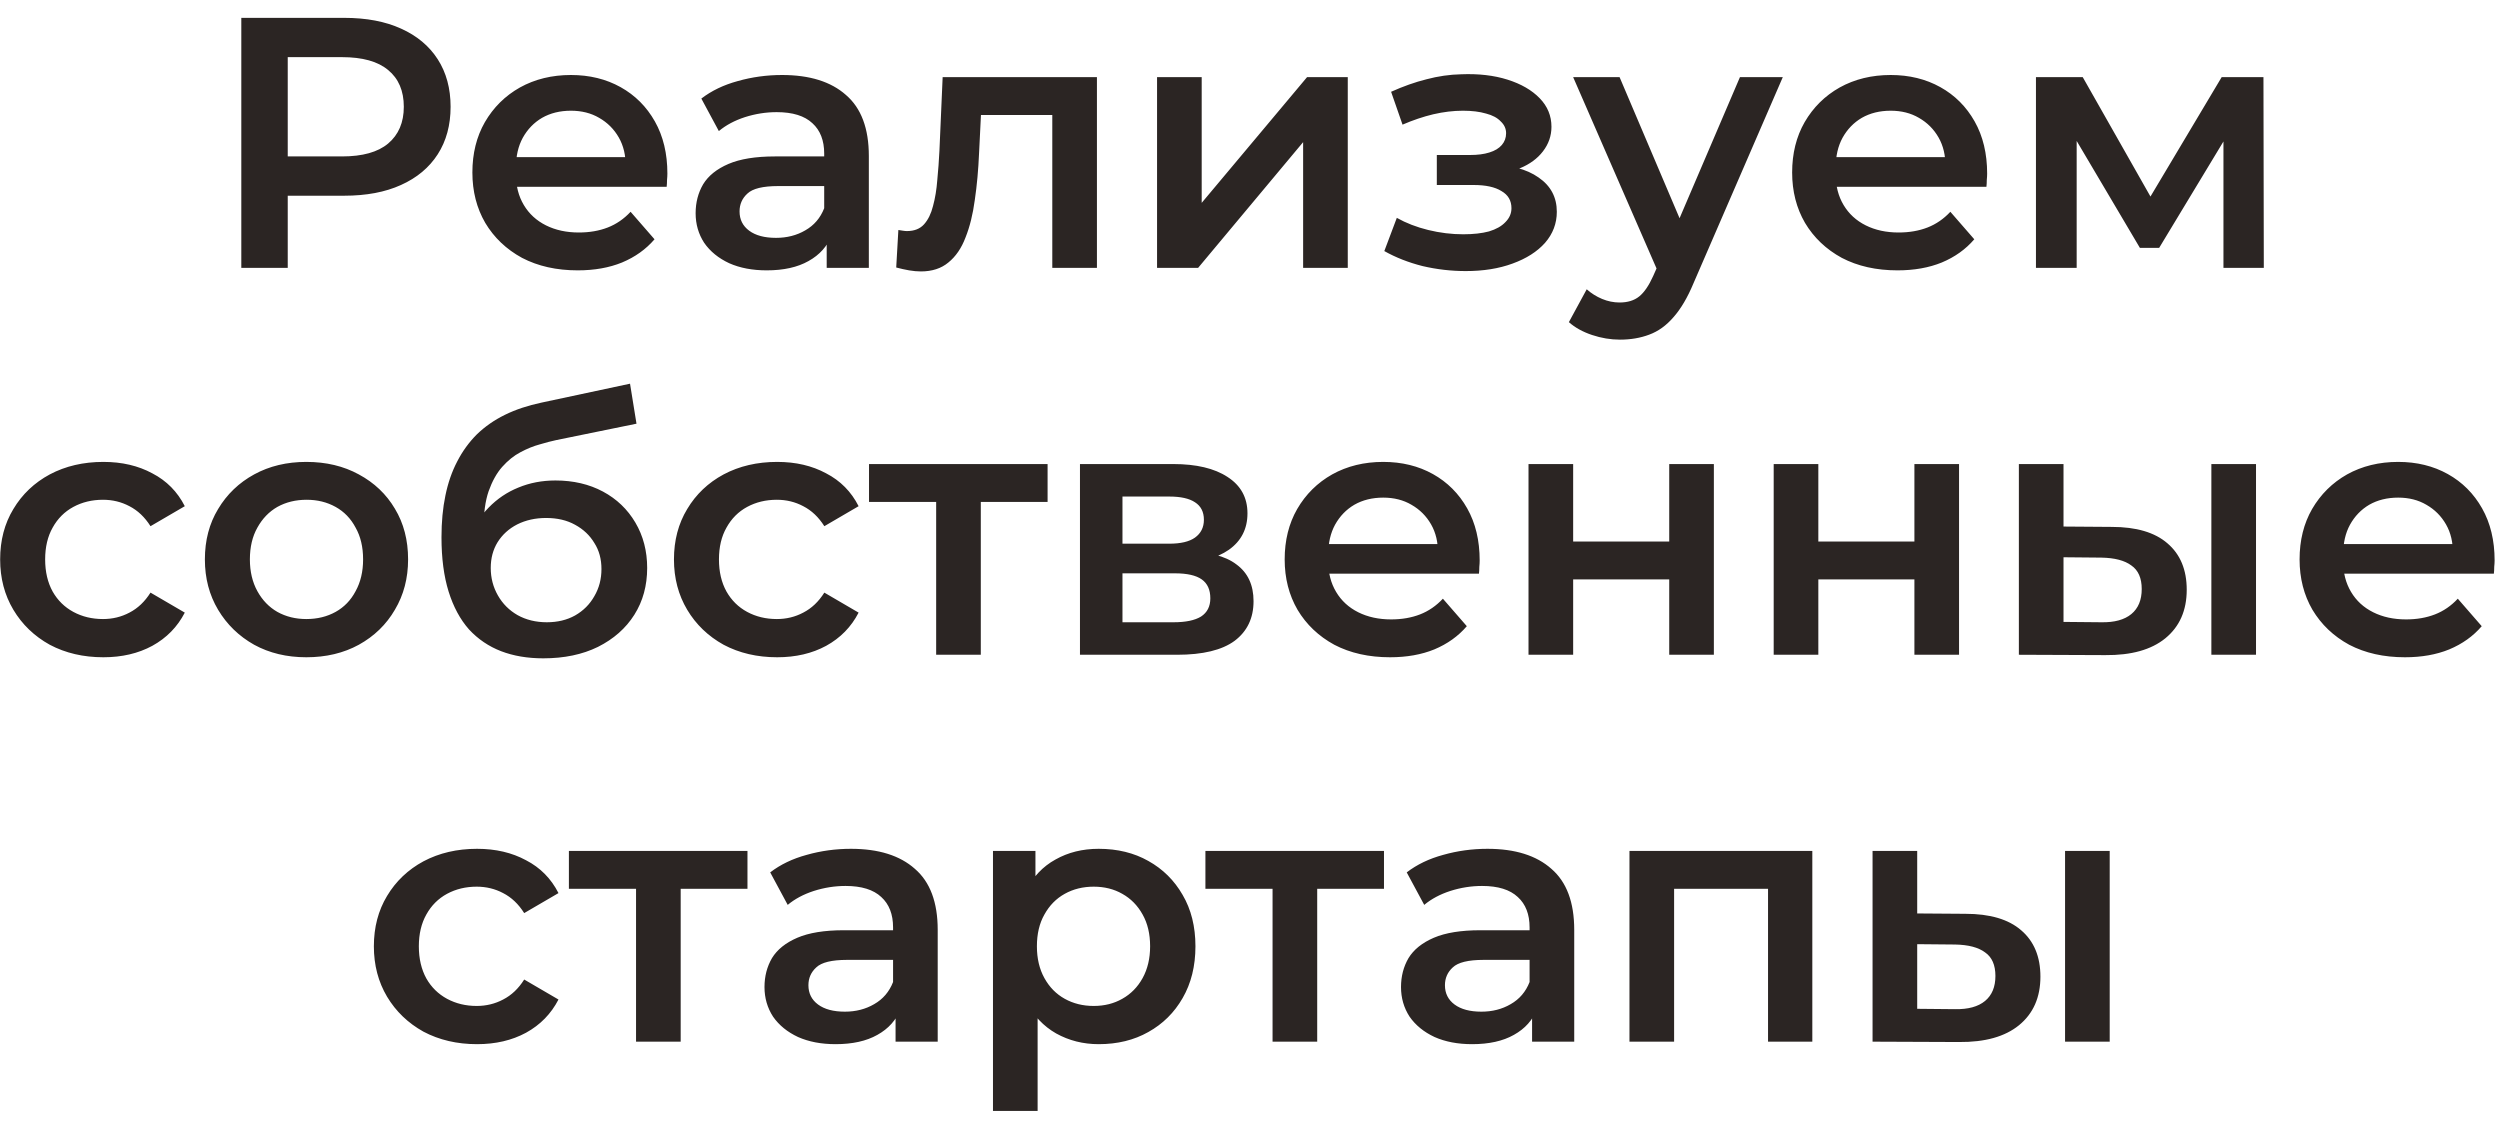 <svg width="84" height="38" viewBox="0 0 84 38" fill="none" xmlns="http://www.w3.org/2000/svg">
<path d="M8.108 9V0.6H11.564C12.308 0.6 12.944 0.72 13.472 0.96C14.008 1.2 14.42 1.544 14.708 1.992C14.996 2.44 15.14 2.972 15.14 3.588C15.14 4.204 14.996 4.736 14.708 5.184C14.42 5.632 14.008 5.976 13.472 6.216C12.944 6.456 12.308 6.576 11.564 6.576H8.972L9.668 5.844V9H8.108ZM9.668 6.012L8.972 5.256H11.492C12.18 5.256 12.696 5.112 13.04 4.824C13.392 4.528 13.568 4.116 13.568 3.588C13.568 3.052 13.392 2.64 13.04 2.352C12.696 2.064 12.18 1.92 11.492 1.92H8.972L9.668 1.152V6.012ZM19.412 9.084C18.7 9.084 18.076 8.944 17.54 8.664C17.012 8.376 16.6 7.984 16.304 7.488C16.016 6.992 15.872 6.428 15.872 5.796C15.872 5.156 16.012 4.592 16.292 4.104C16.58 3.608 16.972 3.22 17.468 2.94C17.972 2.66 18.544 2.52 19.184 2.52C19.808 2.52 20.364 2.656 20.852 2.928C21.34 3.2 21.724 3.584 22.004 4.08C22.284 4.576 22.424 5.16 22.424 5.832C22.424 5.896 22.42 5.968 22.412 6.048C22.412 6.128 22.408 6.204 22.4 6.276H17.06V5.28H21.608L21.02 5.592C21.028 5.224 20.952 4.9 20.792 4.62C20.632 4.34 20.412 4.12 20.132 3.96C19.86 3.8 19.544 3.72 19.184 3.72C18.816 3.72 18.492 3.8 18.212 3.96C17.94 4.12 17.724 4.344 17.564 4.632C17.412 4.912 17.336 5.244 17.336 5.628V5.868C17.336 6.252 17.424 6.592 17.6 6.888C17.776 7.184 18.024 7.412 18.344 7.572C18.664 7.732 19.032 7.812 19.448 7.812C19.808 7.812 20.132 7.756 20.42 7.644C20.708 7.532 20.964 7.356 21.188 7.116L21.992 8.04C21.704 8.376 21.34 8.636 20.9 8.82C20.468 8.996 19.972 9.084 19.412 9.084ZM27.777 9V7.704L27.693 7.428V5.16C27.693 4.72 27.561 4.38 27.297 4.14C27.033 3.892 26.633 3.768 26.097 3.768C25.737 3.768 25.381 3.824 25.029 3.936C24.685 4.048 24.393 4.204 24.153 4.404L23.565 3.312C23.909 3.048 24.317 2.852 24.789 2.724C25.269 2.588 25.765 2.52 26.277 2.52C27.205 2.52 27.921 2.744 28.425 3.192C28.937 3.632 29.193 4.316 29.193 5.244V9H27.777ZM25.761 9.084C25.281 9.084 24.861 9.004 24.501 8.844C24.141 8.676 23.861 8.448 23.661 8.16C23.469 7.864 23.373 7.532 23.373 7.164C23.373 6.804 23.457 6.48 23.625 6.192C23.801 5.904 24.085 5.676 24.477 5.508C24.869 5.34 25.389 5.256 26.037 5.256H27.897V6.252H26.145C25.633 6.252 25.289 6.336 25.113 6.504C24.937 6.664 24.849 6.864 24.849 7.104C24.849 7.376 24.957 7.592 25.173 7.752C25.389 7.912 25.689 7.992 26.073 7.992C26.441 7.992 26.769 7.908 27.057 7.74C27.353 7.572 27.565 7.324 27.693 6.996L27.945 7.896C27.801 8.272 27.541 8.564 27.165 8.772C26.797 8.98 26.329 9.084 25.761 9.084ZM30.113 8.988L30.185 7.728C30.241 7.736 30.293 7.744 30.341 7.752C30.389 7.76 30.433 7.764 30.473 7.764C30.721 7.764 30.913 7.688 31.049 7.536C31.185 7.384 31.285 7.18 31.349 6.924C31.421 6.66 31.469 6.368 31.493 6.048C31.525 5.72 31.549 5.392 31.565 5.064L31.673 2.592H36.857V9H35.357V3.456L35.705 3.864H32.657L32.981 3.444L32.897 5.136C32.873 5.704 32.825 6.232 32.753 6.72C32.689 7.2 32.585 7.62 32.441 7.98C32.305 8.34 32.113 8.62 31.865 8.82C31.625 9.02 31.317 9.12 30.941 9.12C30.821 9.12 30.689 9.108 30.545 9.084C30.409 9.06 30.265 9.028 30.113 8.988ZM38.877 9V2.592H40.377V6.816L43.917 2.592H45.285V9H43.785V4.776L40.257 9H38.877ZM49.249 9.108C48.761 9.108 48.277 9.052 47.797 8.94C47.325 8.82 46.897 8.652 46.513 8.436L46.933 7.32C47.245 7.496 47.597 7.632 47.989 7.728C48.381 7.824 48.773 7.872 49.165 7.872C49.501 7.872 49.789 7.84 50.029 7.776C50.269 7.704 50.453 7.6 50.581 7.464C50.717 7.328 50.785 7.172 50.785 6.996C50.785 6.74 50.673 6.548 50.449 6.42C50.233 6.284 49.921 6.216 49.513 6.216H48.277V5.208H49.393C49.649 5.208 49.865 5.18 50.041 5.124C50.225 5.068 50.365 4.984 50.461 4.872C50.557 4.76 50.605 4.628 50.605 4.476C50.605 4.324 50.545 4.192 50.425 4.08C50.313 3.96 50.149 3.872 49.933 3.816C49.717 3.752 49.457 3.72 49.153 3.72C48.833 3.72 48.501 3.76 48.157 3.84C47.821 3.92 47.477 4.036 47.125 4.188L46.741 3.084C47.149 2.9 47.545 2.76 47.929 2.664C48.321 2.56 48.709 2.504 49.093 2.496C49.677 2.472 50.197 2.532 50.653 2.676C51.109 2.82 51.469 3.028 51.733 3.3C51.997 3.572 52.129 3.892 52.129 4.26C52.129 4.564 52.033 4.84 51.841 5.088C51.657 5.328 51.401 5.516 51.073 5.652C50.753 5.788 50.385 5.856 49.969 5.856L50.017 5.532C50.729 5.532 51.289 5.676 51.697 5.964C52.105 6.244 52.309 6.628 52.309 7.116C52.309 7.508 52.177 7.856 51.913 8.16C51.649 8.456 51.285 8.688 50.821 8.856C50.365 9.024 49.841 9.108 49.249 9.108ZM54.43 11.412C54.118 11.412 53.806 11.36 53.494 11.256C53.182 11.152 52.922 11.008 52.714 10.824L53.314 9.72C53.466 9.856 53.638 9.964 53.83 10.044C54.022 10.124 54.218 10.164 54.418 10.164C54.69 10.164 54.91 10.096 55.078 9.96C55.246 9.824 55.402 9.596 55.546 9.276L55.918 8.436L56.038 8.256L58.462 2.592H59.902L56.902 9.516C56.702 9.996 56.478 10.376 56.23 10.656C55.99 10.936 55.718 11.132 55.414 11.244C55.118 11.356 54.79 11.412 54.43 11.412ZM55.75 9.228L52.858 2.592H54.418L56.77 8.124L55.75 9.228ZM63.756 9.084C63.044 9.084 62.42 8.944 61.884 8.664C61.356 8.376 60.944 7.984 60.648 7.488C60.36 6.992 60.216 6.428 60.216 5.796C60.216 5.156 60.356 4.592 60.636 4.104C60.924 3.608 61.316 3.22 61.812 2.94C62.316 2.66 62.888 2.52 63.528 2.52C64.152 2.52 64.708 2.656 65.196 2.928C65.684 3.2 66.068 3.584 66.348 4.08C66.628 4.576 66.768 5.16 66.768 5.832C66.768 5.896 66.764 5.968 66.756 6.048C66.756 6.128 66.752 6.204 66.744 6.276H61.404V5.28H65.952L65.364 5.592C65.372 5.224 65.296 4.9 65.136 4.62C64.976 4.34 64.756 4.12 64.476 3.96C64.204 3.8 63.888 3.72 63.528 3.72C63.16 3.72 62.836 3.8 62.556 3.96C62.284 4.12 62.068 4.344 61.908 4.632C61.756 4.912 61.68 5.244 61.68 5.628V5.868C61.68 6.252 61.768 6.592 61.944 6.888C62.12 7.184 62.368 7.412 62.688 7.572C63.008 7.732 63.376 7.812 63.792 7.812C64.152 7.812 64.476 7.756 64.764 7.644C65.052 7.532 65.308 7.356 65.532 7.116L66.336 8.04C66.048 8.376 65.684 8.636 65.244 8.82C64.812 8.996 64.316 9.084 63.756 9.084ZM68.408 9V2.592H69.98L72.56 7.14H71.936L74.648 2.592H76.052L76.064 9H74.708V4.2L74.948 4.356L72.548 8.328H71.9L69.488 4.248L69.776 4.176V9H68.408ZM3.473 22.084C2.801 22.084 2.201 21.944 1.673 21.664C1.153 21.376 0.745 20.984 0.449 20.488C0.153 19.992 0.005 19.428 0.005 18.796C0.005 18.156 0.153 17.592 0.449 17.104C0.745 16.608 1.153 16.22 1.673 15.94C2.201 15.66 2.801 15.52 3.473 15.52C4.097 15.52 4.645 15.648 5.117 15.904C5.597 16.152 5.961 16.52 6.209 17.008L5.057 17.68C4.865 17.376 4.629 17.152 4.349 17.008C4.077 16.864 3.781 16.792 3.461 16.792C3.093 16.792 2.761 16.872 2.465 17.032C2.169 17.192 1.937 17.424 1.769 17.728C1.601 18.024 1.517 18.38 1.517 18.796C1.517 19.212 1.601 19.572 1.769 19.876C1.937 20.172 2.169 20.4 2.465 20.56C2.761 20.72 3.093 20.8 3.461 20.8C3.781 20.8 4.077 20.728 4.349 20.584C4.629 20.44 4.865 20.216 5.057 19.912L6.209 20.584C5.961 21.064 5.597 21.436 5.117 21.7C4.645 21.956 4.097 22.084 3.473 22.084ZM10.292 22.084C9.636 22.084 9.052 21.944 8.54 21.664C8.028 21.376 7.624 20.984 7.328 20.488C7.032 19.992 6.884 19.428 6.884 18.796C6.884 18.156 7.032 17.592 7.328 17.104C7.624 16.608 8.028 16.22 8.54 15.94C9.052 15.66 9.636 15.52 10.292 15.52C10.956 15.52 11.544 15.66 12.056 15.94C12.576 16.22 12.98 16.604 13.268 17.092C13.564 17.58 13.712 18.148 13.712 18.796C13.712 19.428 13.564 19.992 13.268 20.488C12.98 20.984 12.576 21.376 12.056 21.664C11.544 21.944 10.956 22.084 10.292 22.084ZM10.292 20.8C10.66 20.8 10.988 20.72 11.276 20.56C11.564 20.4 11.788 20.168 11.948 19.864C12.116 19.56 12.2 19.204 12.2 18.796C12.2 18.38 12.116 18.024 11.948 17.728C11.788 17.424 11.564 17.192 11.276 17.032C10.988 16.872 10.664 16.792 10.304 16.792C9.936 16.792 9.608 16.872 9.32 17.032C9.04 17.192 8.816 17.424 8.648 17.728C8.48 18.024 8.396 18.38 8.396 18.796C8.396 19.204 8.48 19.56 8.648 19.864C8.816 20.168 9.04 20.4 9.32 20.56C9.608 20.72 9.932 20.8 10.292 20.8ZM18.253 22.12C17.726 22.12 17.253 22.04 16.837 21.88C16.422 21.72 16.061 21.476 15.758 21.148C15.461 20.812 15.233 20.388 15.073 19.876C14.914 19.364 14.834 18.756 14.834 18.052C14.834 17.54 14.877 17.072 14.966 16.648C15.053 16.224 15.185 15.844 15.361 15.508C15.537 15.164 15.758 14.86 16.021 14.596C16.294 14.332 16.61 14.112 16.97 13.936C17.329 13.76 17.738 13.624 18.194 13.528L21.169 12.892L21.386 14.236L18.686 14.788C18.534 14.82 18.349 14.868 18.134 14.932C17.925 14.988 17.709 15.076 17.485 15.196C17.27 15.308 17.066 15.472 16.873 15.688C16.689 15.896 16.538 16.168 16.418 16.504C16.305 16.832 16.25 17.244 16.25 17.74C16.25 17.892 16.253 18.008 16.262 18.088C16.277 18.16 16.29 18.24 16.297 18.328C16.314 18.408 16.322 18.528 16.322 18.688L15.758 18.1C15.918 17.692 16.137 17.344 16.418 17.056C16.706 16.76 17.038 16.536 17.413 16.384C17.797 16.224 18.213 16.144 18.662 16.144C19.262 16.144 19.794 16.268 20.258 16.516C20.721 16.764 21.085 17.112 21.349 17.56C21.613 18.008 21.745 18.516 21.745 19.084C21.745 19.676 21.602 20.2 21.314 20.656C21.026 21.112 20.617 21.472 20.09 21.736C19.57 21.992 18.957 22.12 18.253 22.12ZM18.373 20.908C18.733 20.908 19.049 20.832 19.322 20.68C19.602 20.52 19.817 20.304 19.97 20.032C20.13 19.76 20.209 19.456 20.209 19.12C20.209 18.784 20.13 18.492 19.97 18.244C19.817 17.988 19.602 17.784 19.322 17.632C19.049 17.48 18.726 17.404 18.349 17.404C17.989 17.404 17.666 17.476 17.378 17.62C17.098 17.764 16.878 17.964 16.718 18.22C16.566 18.468 16.489 18.756 16.489 19.084C16.489 19.42 16.57 19.728 16.73 20.008C16.89 20.288 17.11 20.508 17.39 20.668C17.677 20.828 18.006 20.908 18.373 20.908ZM26.113 22.084C25.442 22.084 24.841 21.944 24.314 21.664C23.794 21.376 23.386 20.984 23.09 20.488C22.794 19.992 22.645 19.428 22.645 18.796C22.645 18.156 22.794 17.592 23.09 17.104C23.386 16.608 23.794 16.22 24.314 15.94C24.841 15.66 25.442 15.52 26.113 15.52C26.738 15.52 27.285 15.648 27.758 15.904C28.238 16.152 28.602 16.52 28.849 17.008L27.698 17.68C27.506 17.376 27.27 17.152 26.989 17.008C26.718 16.864 26.422 16.792 26.102 16.792C25.733 16.792 25.401 16.872 25.105 17.032C24.809 17.192 24.578 17.424 24.41 17.728C24.241 18.024 24.157 18.38 24.157 18.796C24.157 19.212 24.241 19.572 24.41 19.876C24.578 20.172 24.809 20.4 25.105 20.56C25.401 20.72 25.733 20.8 26.102 20.8C26.422 20.8 26.718 20.728 26.989 20.584C27.27 20.44 27.506 20.216 27.698 19.912L28.849 20.584C28.602 21.064 28.238 21.436 27.758 21.7C27.285 21.956 26.738 22.084 26.113 22.084ZM31.455 22V16.504L31.803 16.864H29.199V15.592H35.199V16.864H32.607L32.955 16.504V22H31.455ZM36.287 22V15.592H39.419C40.195 15.592 40.803 15.736 41.243 16.024C41.691 16.312 41.915 16.72 41.915 17.248C41.915 17.768 41.707 18.176 41.291 18.472C40.875 18.76 40.323 18.904 39.635 18.904L39.815 18.532C40.591 18.532 41.167 18.676 41.543 18.964C41.927 19.244 42.119 19.656 42.119 20.2C42.119 20.768 41.907 21.212 41.483 21.532C41.059 21.844 40.415 22 39.551 22H36.287ZM37.715 20.908H39.431C39.839 20.908 40.147 20.844 40.355 20.716C40.563 20.58 40.667 20.376 40.667 20.104C40.667 19.816 40.571 19.604 40.379 19.468C40.187 19.332 39.887 19.264 39.479 19.264H37.715V20.908ZM37.715 18.268H39.287C39.671 18.268 39.959 18.2 40.151 18.064C40.351 17.92 40.451 17.72 40.451 17.464C40.451 17.2 40.351 17.004 40.151 16.876C39.959 16.748 39.671 16.684 39.287 16.684H37.715V18.268ZM46.705 22.084C45.993 22.084 45.369 21.944 44.833 21.664C44.305 21.376 43.893 20.984 43.597 20.488C43.309 19.992 43.165 19.428 43.165 18.796C43.165 18.156 43.305 17.592 43.585 17.104C43.873 16.608 44.265 16.22 44.761 15.94C45.265 15.66 45.837 15.52 46.477 15.52C47.101 15.52 47.657 15.656 48.145 15.928C48.633 16.2 49.017 16.584 49.297 17.08C49.577 17.576 49.717 18.16 49.717 18.832C49.717 18.896 49.713 18.968 49.705 19.048C49.705 19.128 49.701 19.204 49.693 19.276H44.353V18.28H48.901L48.313 18.592C48.321 18.224 48.245 17.9 48.085 17.62C47.925 17.34 47.705 17.12 47.425 16.96C47.153 16.8 46.837 16.72 46.477 16.72C46.109 16.72 45.785 16.8 45.505 16.96C45.233 17.12 45.017 17.344 44.857 17.632C44.705 17.912 44.629 18.244 44.629 18.628V18.868C44.629 19.252 44.717 19.592 44.893 19.888C45.069 20.184 45.317 20.412 45.637 20.572C45.957 20.732 46.325 20.812 46.741 20.812C47.101 20.812 47.425 20.756 47.713 20.644C48.001 20.532 48.257 20.356 48.481 20.116L49.285 21.04C48.997 21.376 48.633 21.636 48.193 21.82C47.761 21.996 47.265 22.084 46.705 22.084ZM51.358 22V15.592H52.858V18.196H56.086V15.592H57.586V22H56.086V19.468H52.858V22H51.358ZM59.596 22V15.592H61.096V18.196H64.324V15.592H65.824V22H64.324V19.468H61.096V22H59.596ZM74.302 22V15.592H75.802V22H74.302ZM70.954 17.704C71.778 17.704 72.402 17.888 72.826 18.256C73.258 18.624 73.474 19.144 73.474 19.816C73.474 20.512 73.234 21.056 72.754 21.448C72.282 21.832 71.61 22.02 70.738 22.012L67.834 22V15.592H69.334V17.692L70.954 17.704ZM70.606 20.908C71.046 20.916 71.382 20.824 71.614 20.632C71.846 20.44 71.962 20.16 71.962 19.792C71.962 19.424 71.846 19.16 71.614 19C71.39 18.832 71.054 18.744 70.606 18.736L69.334 18.724V20.896L70.606 20.908ZM80.806 22.084C80.094 22.084 79.471 21.944 78.934 21.664C78.406 21.376 77.995 20.984 77.698 20.488C77.41 19.992 77.266 19.428 77.266 18.796C77.266 18.156 77.406 17.592 77.686 17.104C77.975 16.608 78.367 16.22 78.862 15.94C79.367 15.66 79.939 15.52 80.579 15.52C81.203 15.52 81.758 15.656 82.246 15.928C82.734 16.2 83.118 16.584 83.398 17.08C83.678 17.576 83.819 18.16 83.819 18.832C83.819 18.896 83.814 18.968 83.806 19.048C83.806 19.128 83.802 19.204 83.794 19.276H78.454V18.28H83.002L82.415 18.592C82.422 18.224 82.347 17.9 82.186 17.62C82.026 17.34 81.806 17.12 81.526 16.96C81.254 16.8 80.939 16.72 80.579 16.72C80.21 16.72 79.886 16.8 79.606 16.96C79.335 17.12 79.118 17.344 78.959 17.632C78.806 17.912 78.731 18.244 78.731 18.628V18.868C78.731 19.252 78.819 19.592 78.995 19.888C79.171 20.184 79.418 20.412 79.739 20.572C80.058 20.732 80.427 20.812 80.843 20.812C81.203 20.812 81.526 20.756 81.814 20.644C82.103 20.532 82.359 20.356 82.582 20.116L83.386 21.04C83.099 21.376 82.734 21.636 82.294 21.82C81.862 21.996 81.367 22.084 80.806 22.084ZM16.029 35.084C15.357 35.084 14.758 34.944 14.229 34.664C13.71 34.376 13.302 33.984 13.005 33.488C12.71 32.992 12.562 32.428 12.562 31.796C12.562 31.156 12.71 30.592 13.005 30.104C13.302 29.608 13.71 29.22 14.229 28.94C14.758 28.66 15.357 28.52 16.029 28.52C16.654 28.52 17.201 28.648 17.674 28.904C18.154 29.152 18.517 29.52 18.765 30.008L17.613 30.68C17.422 30.376 17.186 30.152 16.905 30.008C16.634 29.864 16.337 29.792 16.017 29.792C15.649 29.792 15.318 29.872 15.021 30.032C14.726 30.192 14.493 30.424 14.325 30.728C14.158 31.024 14.073 31.38 14.073 31.796C14.073 32.212 14.158 32.572 14.325 32.876C14.493 33.172 14.726 33.4 15.021 33.56C15.318 33.72 15.649 33.8 16.017 33.8C16.337 33.8 16.634 33.728 16.905 33.584C17.186 33.44 17.422 33.216 17.613 32.912L18.765 33.584C18.517 34.064 18.154 34.436 17.674 34.7C17.201 34.956 16.654 35.084 16.029 35.084ZM21.371 35V29.504L21.719 29.864H19.115V28.592H25.115V29.864H22.523L22.871 29.504V35H21.371ZM30.091 35V33.704L30.007 33.428V31.16C30.007 30.72 29.875 30.38 29.611 30.14C29.347 29.892 28.947 29.768 28.411 29.768C28.051 29.768 27.695 29.824 27.343 29.936C26.999 30.048 26.707 30.204 26.467 30.404L25.879 29.312C26.223 29.048 26.631 28.852 27.103 28.724C27.583 28.588 28.079 28.52 28.591 28.52C29.519 28.52 30.235 28.744 30.739 29.192C31.251 29.632 31.507 30.316 31.507 31.244V35H30.091ZM28.075 35.084C27.595 35.084 27.175 35.004 26.815 34.844C26.455 34.676 26.175 34.448 25.975 34.16C25.783 33.864 25.687 33.532 25.687 33.164C25.687 32.804 25.771 32.48 25.939 32.192C26.115 31.904 26.399 31.676 26.791 31.508C27.183 31.34 27.703 31.256 28.351 31.256H30.211V32.252H28.459C27.947 32.252 27.603 32.336 27.427 32.504C27.251 32.664 27.163 32.864 27.163 33.104C27.163 33.376 27.271 33.592 27.487 33.752C27.703 33.912 28.003 33.992 28.387 33.992C28.755 33.992 29.083 33.908 29.371 33.74C29.667 33.572 29.879 33.324 30.007 32.996L30.259 33.896C30.115 34.272 29.855 34.564 29.479 34.772C29.111 34.98 28.643 35.084 28.075 35.084ZM36.916 35.084C36.395 35.084 35.919 34.964 35.487 34.724C35.063 34.484 34.724 34.124 34.468 33.644C34.219 33.156 34.096 32.54 34.096 31.796C34.096 31.044 34.215 30.428 34.456 29.948C34.703 29.468 35.039 29.112 35.464 28.88C35.888 28.64 36.371 28.52 36.916 28.52C37.547 28.52 38.103 28.656 38.584 28.928C39.072 29.2 39.456 29.58 39.736 30.068C40.023 30.556 40.167 31.132 40.167 31.796C40.167 32.46 40.023 33.04 39.736 33.536C39.456 34.024 39.072 34.404 38.584 34.676C38.103 34.948 37.547 35.084 36.916 35.084ZM33.364 37.328V28.592H34.791V30.104L34.743 31.808L34.864 33.512V37.328H33.364ZM36.748 33.8C37.108 33.8 37.428 33.72 37.708 33.56C37.995 33.4 38.224 33.168 38.392 32.864C38.559 32.56 38.644 32.204 38.644 31.796C38.644 31.38 38.559 31.024 38.392 30.728C38.224 30.424 37.995 30.192 37.708 30.032C37.428 29.872 37.108 29.792 36.748 29.792C36.388 29.792 36.063 29.872 35.776 30.032C35.487 30.192 35.26 30.424 35.092 30.728C34.923 31.024 34.84 31.38 34.84 31.796C34.84 32.204 34.923 32.56 35.092 32.864C35.26 33.168 35.487 33.4 35.776 33.56C36.063 33.72 36.388 33.8 36.748 33.8ZM42.758 35V29.504L43.106 29.864H40.502V28.592H46.502V29.864H43.91L44.258 29.504V35H42.758ZM51.478 35V33.704L51.394 33.428V31.16C51.394 30.72 51.262 30.38 50.998 30.14C50.734 29.892 50.334 29.768 49.798 29.768C49.438 29.768 49.082 29.824 48.73 29.936C48.386 30.048 48.094 30.204 47.854 30.404L47.266 29.312C47.61 29.048 48.018 28.852 48.49 28.724C48.97 28.588 49.466 28.52 49.978 28.52C50.906 28.52 51.622 28.744 52.126 29.192C52.638 29.632 52.894 30.316 52.894 31.244V35H51.478ZM49.462 35.084C48.982 35.084 48.562 35.004 48.202 34.844C47.842 34.676 47.562 34.448 47.362 34.16C47.17 33.864 47.074 33.532 47.074 33.164C47.074 32.804 47.158 32.48 47.326 32.192C47.502 31.904 47.786 31.676 48.178 31.508C48.57 31.34 49.09 31.256 49.738 31.256H51.598V32.252H49.846C49.334 32.252 48.99 32.336 48.814 32.504C48.638 32.664 48.55 32.864 48.55 33.104C48.55 33.376 48.658 33.592 48.874 33.752C49.09 33.912 49.39 33.992 49.774 33.992C50.142 33.992 50.47 33.908 50.758 33.74C51.054 33.572 51.266 33.324 51.394 32.996L51.646 33.896C51.502 34.272 51.242 34.564 50.866 34.772C50.498 34.98 50.03 35.084 49.462 35.084ZM54.75 35V28.592H60.894V35H59.406V29.516L59.754 29.864H55.902L56.25 29.516V35H54.75ZM69.386 35V28.592H70.886V35H69.386ZM66.038 30.704C66.862 30.704 67.486 30.888 67.91 31.256C68.342 31.624 68.558 32.144 68.558 32.816C68.558 33.512 68.318 34.056 67.838 34.448C67.366 34.832 66.694 35.02 65.822 35.012L62.918 35V28.592H64.418V30.692L66.038 30.704ZM65.69 33.908C66.13 33.916 66.466 33.824 66.698 33.632C66.93 33.44 67.046 33.16 67.046 32.792C67.046 32.424 66.93 32.16 66.698 32C66.474 31.832 66.138 31.744 65.69 31.736L64.418 31.724V33.896L65.69 33.908Z" fill="#2B2523"/>
</svg>

